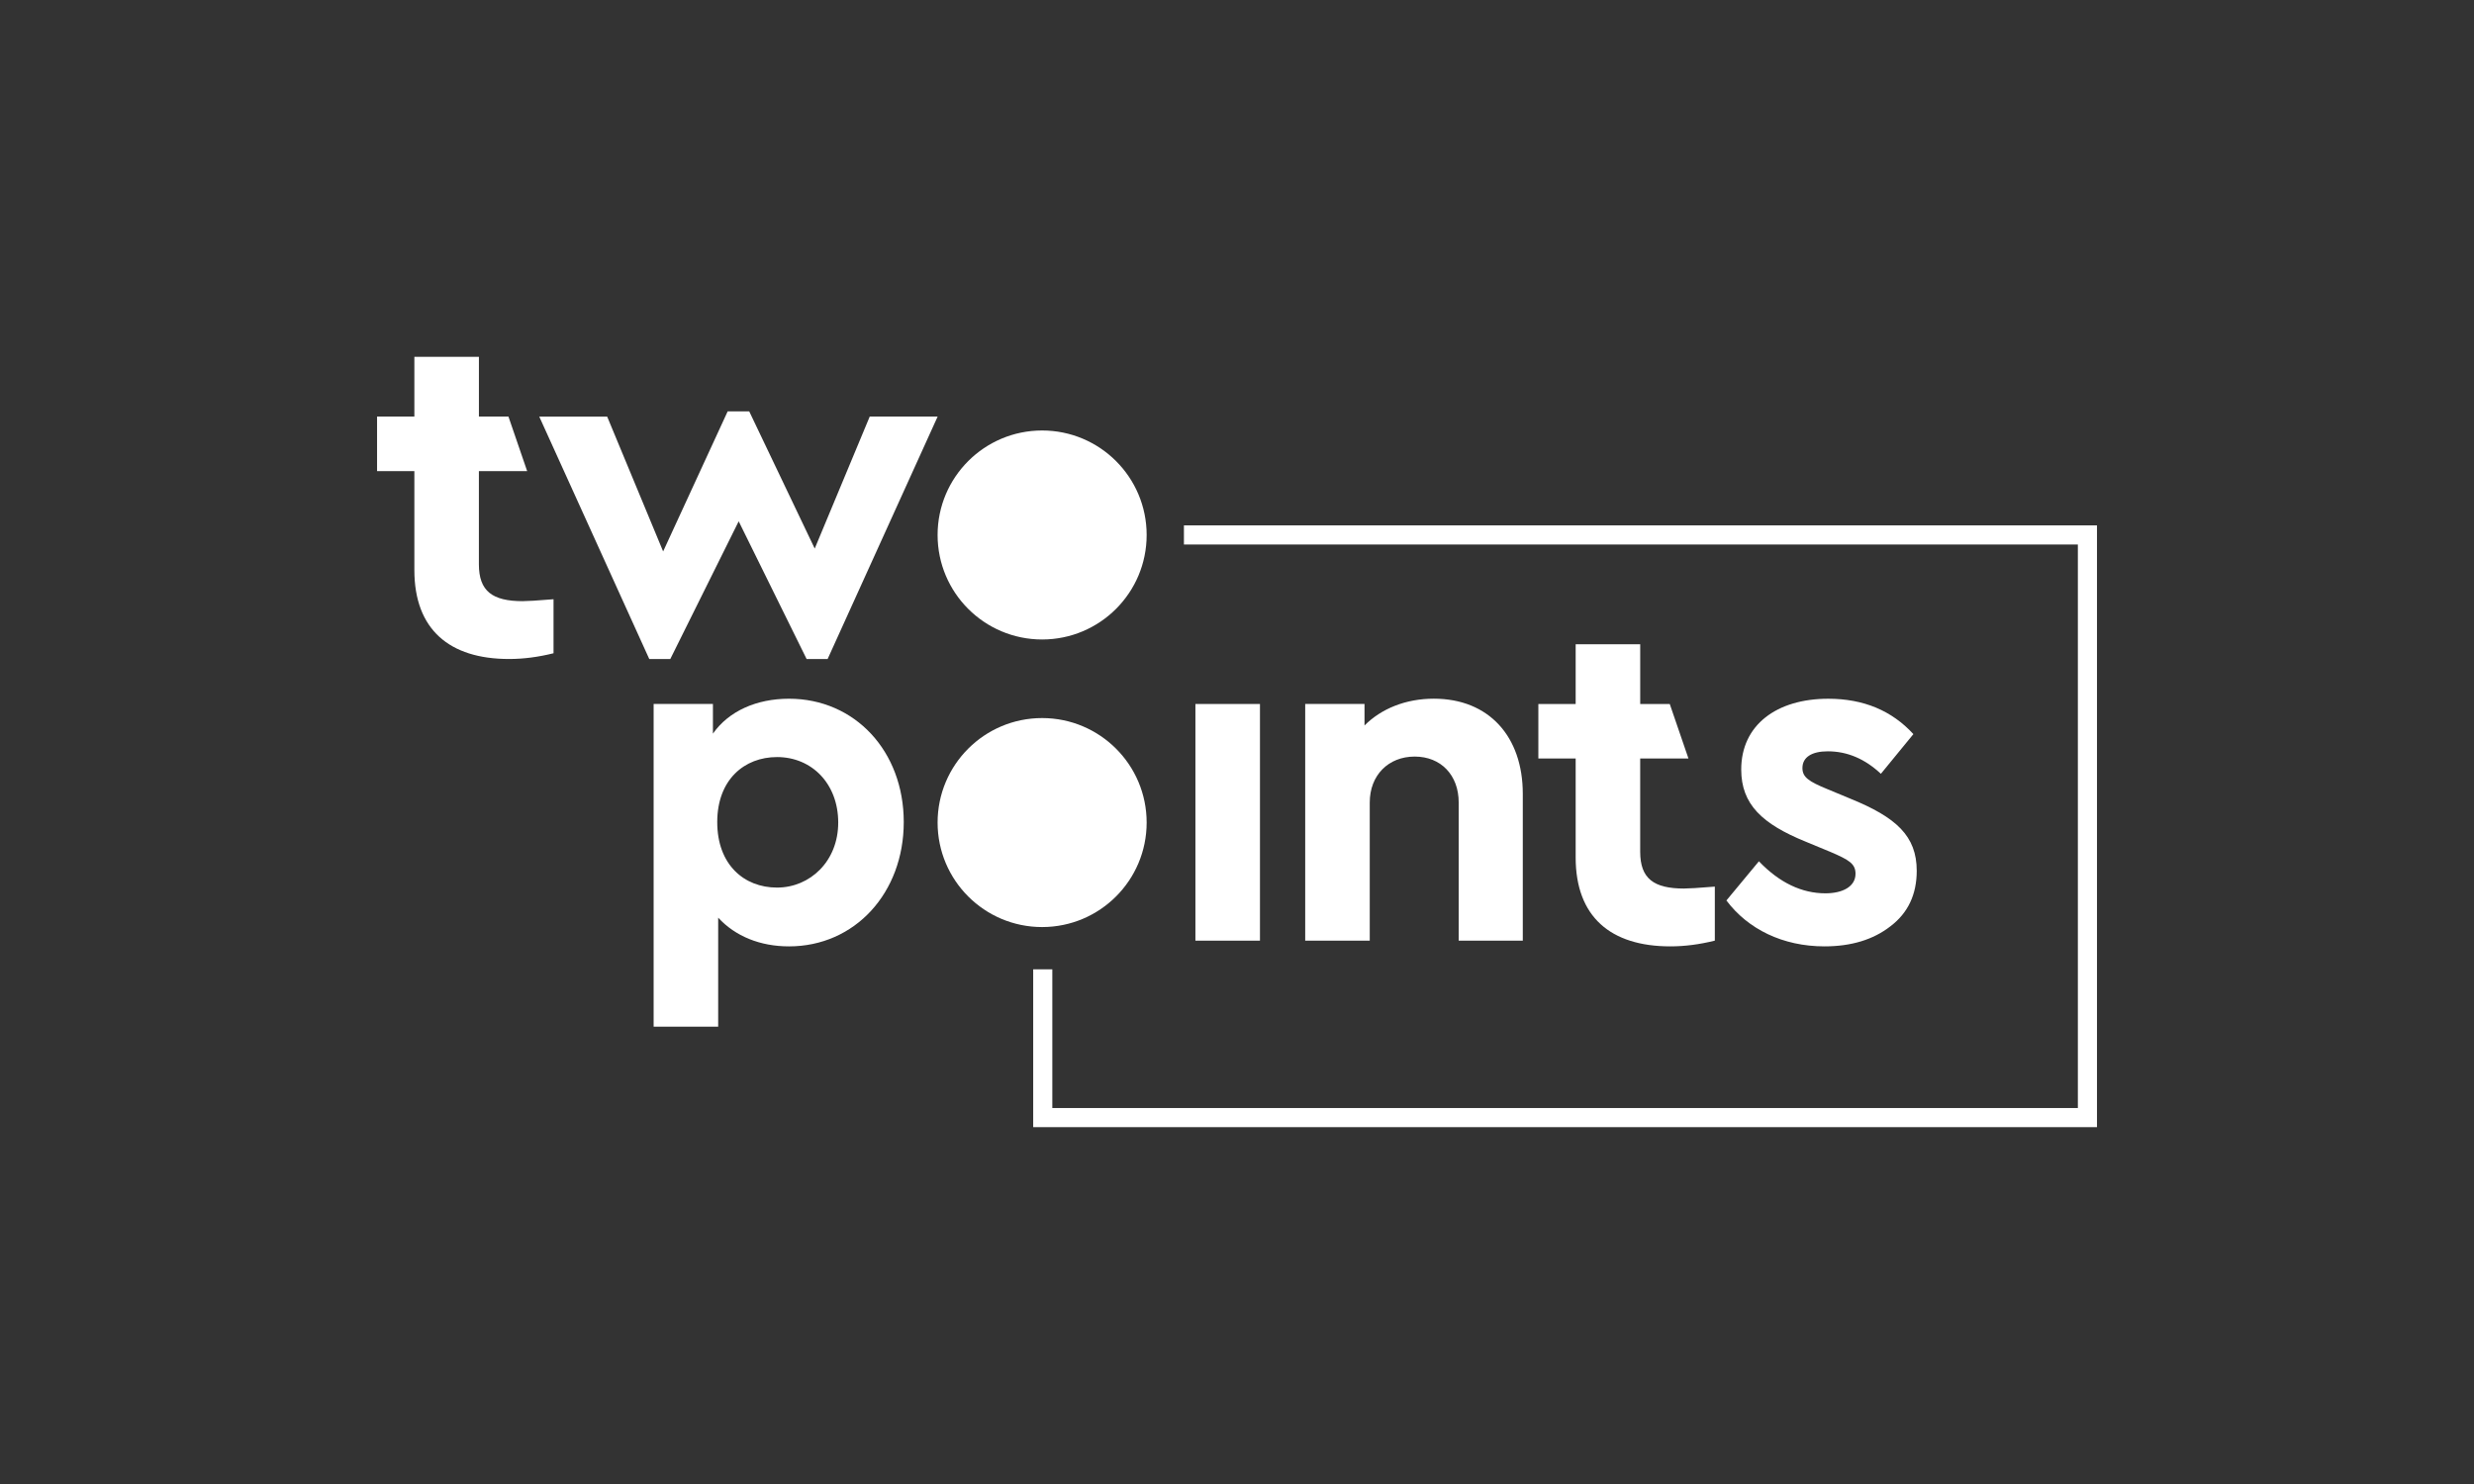 <?xml version="1.0" encoding="UTF-8"?>
<svg id="Capa_1" xmlns="http://www.w3.org/2000/svg" viewBox="0 0 1000 600">
  <rect x="0" y="0" width="1000" height="600" fill="#333333" stroke="none"/>
  <defs>
    <style>
      .cls-1 {
        fill: #fff;
      }
    </style>
  </defs>
  <g>
    <g>
      <g>
        <path class="cls-1" d="M378.99,168.44l-44.46,98h-8.5l-27.45-55.67-27.64,55.67h-8.51l-44.46-98h27.45l22.62,54.51,26.09-56.64h8.7l26.48,55.48,22.23-53.35h27.45Z"/>
        <path class="cls-1" d="M318.9,382.63c-11.6,0-21.65-4.06-28.61-11.6v44.07h-26.09v-130.48h23.97v11.99c6.38-9.09,17.59-14.11,30.74-14.11,26.68,0,46.39,21.26,46.39,49.87s-19.72,50.26-46.39,50.26ZM314.07,306.09c-13.15,0-24.16,9.09-24.16,26.29s10.82,26.48,24.16,26.48,24.74-10.63,24.74-26.29-10.63-26.48-24.74-26.48Z"/>
        <path class="cls-1" d="M483.19,284.63h26.09v95.69h-26.09v-95.69Z"/>
        <path class="cls-1" d="M615.51,380.31h-25.9v-55.86c0-11.02-7.15-18.56-17.78-18.56s-18.17,7.54-18.17,18.56v55.86h-26.09v-95.69h23.97v8.7c6.76-6.77,16.62-10.83,28.03-10.83,22.23,0,35.95,15.27,35.95,38.47v59.35Z"/>
        <path class="cls-1" d="M710.96,348.23c8.31,8.7,17.4,12.95,26.87,12.95,6.96,0,12.18-2.7,12.18-7.92,0-4.06-2.71-5.61-9.86-8.7l-10.25-4.25c-17.59-7.15-26.09-15.08-26.09-29.19,0-17.98,14.3-28.61,35.18-28.61,14.3,0,25.71,4.83,34.41,14.3l-13.14,16.05c-6.38-5.99-13.53-9.09-21.46-9.09-6.38,0-10.25,2.32-10.25,6.76,0,3.67,2.51,5.42,10.05,8.51l9.28,3.86c18.56,7.54,26.87,15.08,26.87,29.19,0,9.47-3.48,17.01-10.63,22.42-6.96,5.42-15.85,8.12-26.67,8.12-16.82,0-30.93-6.96-39.63-18.56l13.15-15.85Z"/>
      </g>
      <path class="cls-1" d="M211.35,243.06c-12.37,0-17.78-4.06-17.78-14.89v-37.69h19.51l-7.56-22.04h-11.94v-24.16h-26.09v24.16h-15.08v22.04h15.08v40.01c0,23.97,14.11,35.95,38.27,35.95,5.8,0,11.79-.77,17.98-2.32v-21.84c-6.76.58-10.82.77-12.37.77Z"/>
    </g>
    <polygon class="cls-1" points="847.61 455.72 417.62 455.72 417.62 391.91 425.35 391.91 425.35 447.99 839.88 447.99 839.88 220.15 478.55 220.15 478.55 212.42 847.61 212.42 847.61 455.72"/>
  </g>
  <circle class="cls-1" cx="421.23" cy="216.3" r="42.25"/>
  <circle class="cls-1" cx="421.23" cy="332.57" r="42.25"/>
  <path class="cls-1" d="M680.75,359.25c-12.37,0-17.78-4.06-17.78-14.89v-37.69h19.51l-7.56-22.04h-11.94v-24.16h-26.09v24.16h-15.08v22.04h15.08v40.01c0,23.97,14.11,35.95,38.27,35.95,5.8,0,11.79-.77,17.98-2.32v-21.84c-6.76.58-10.82.77-12.37.77Z"/>
</svg>